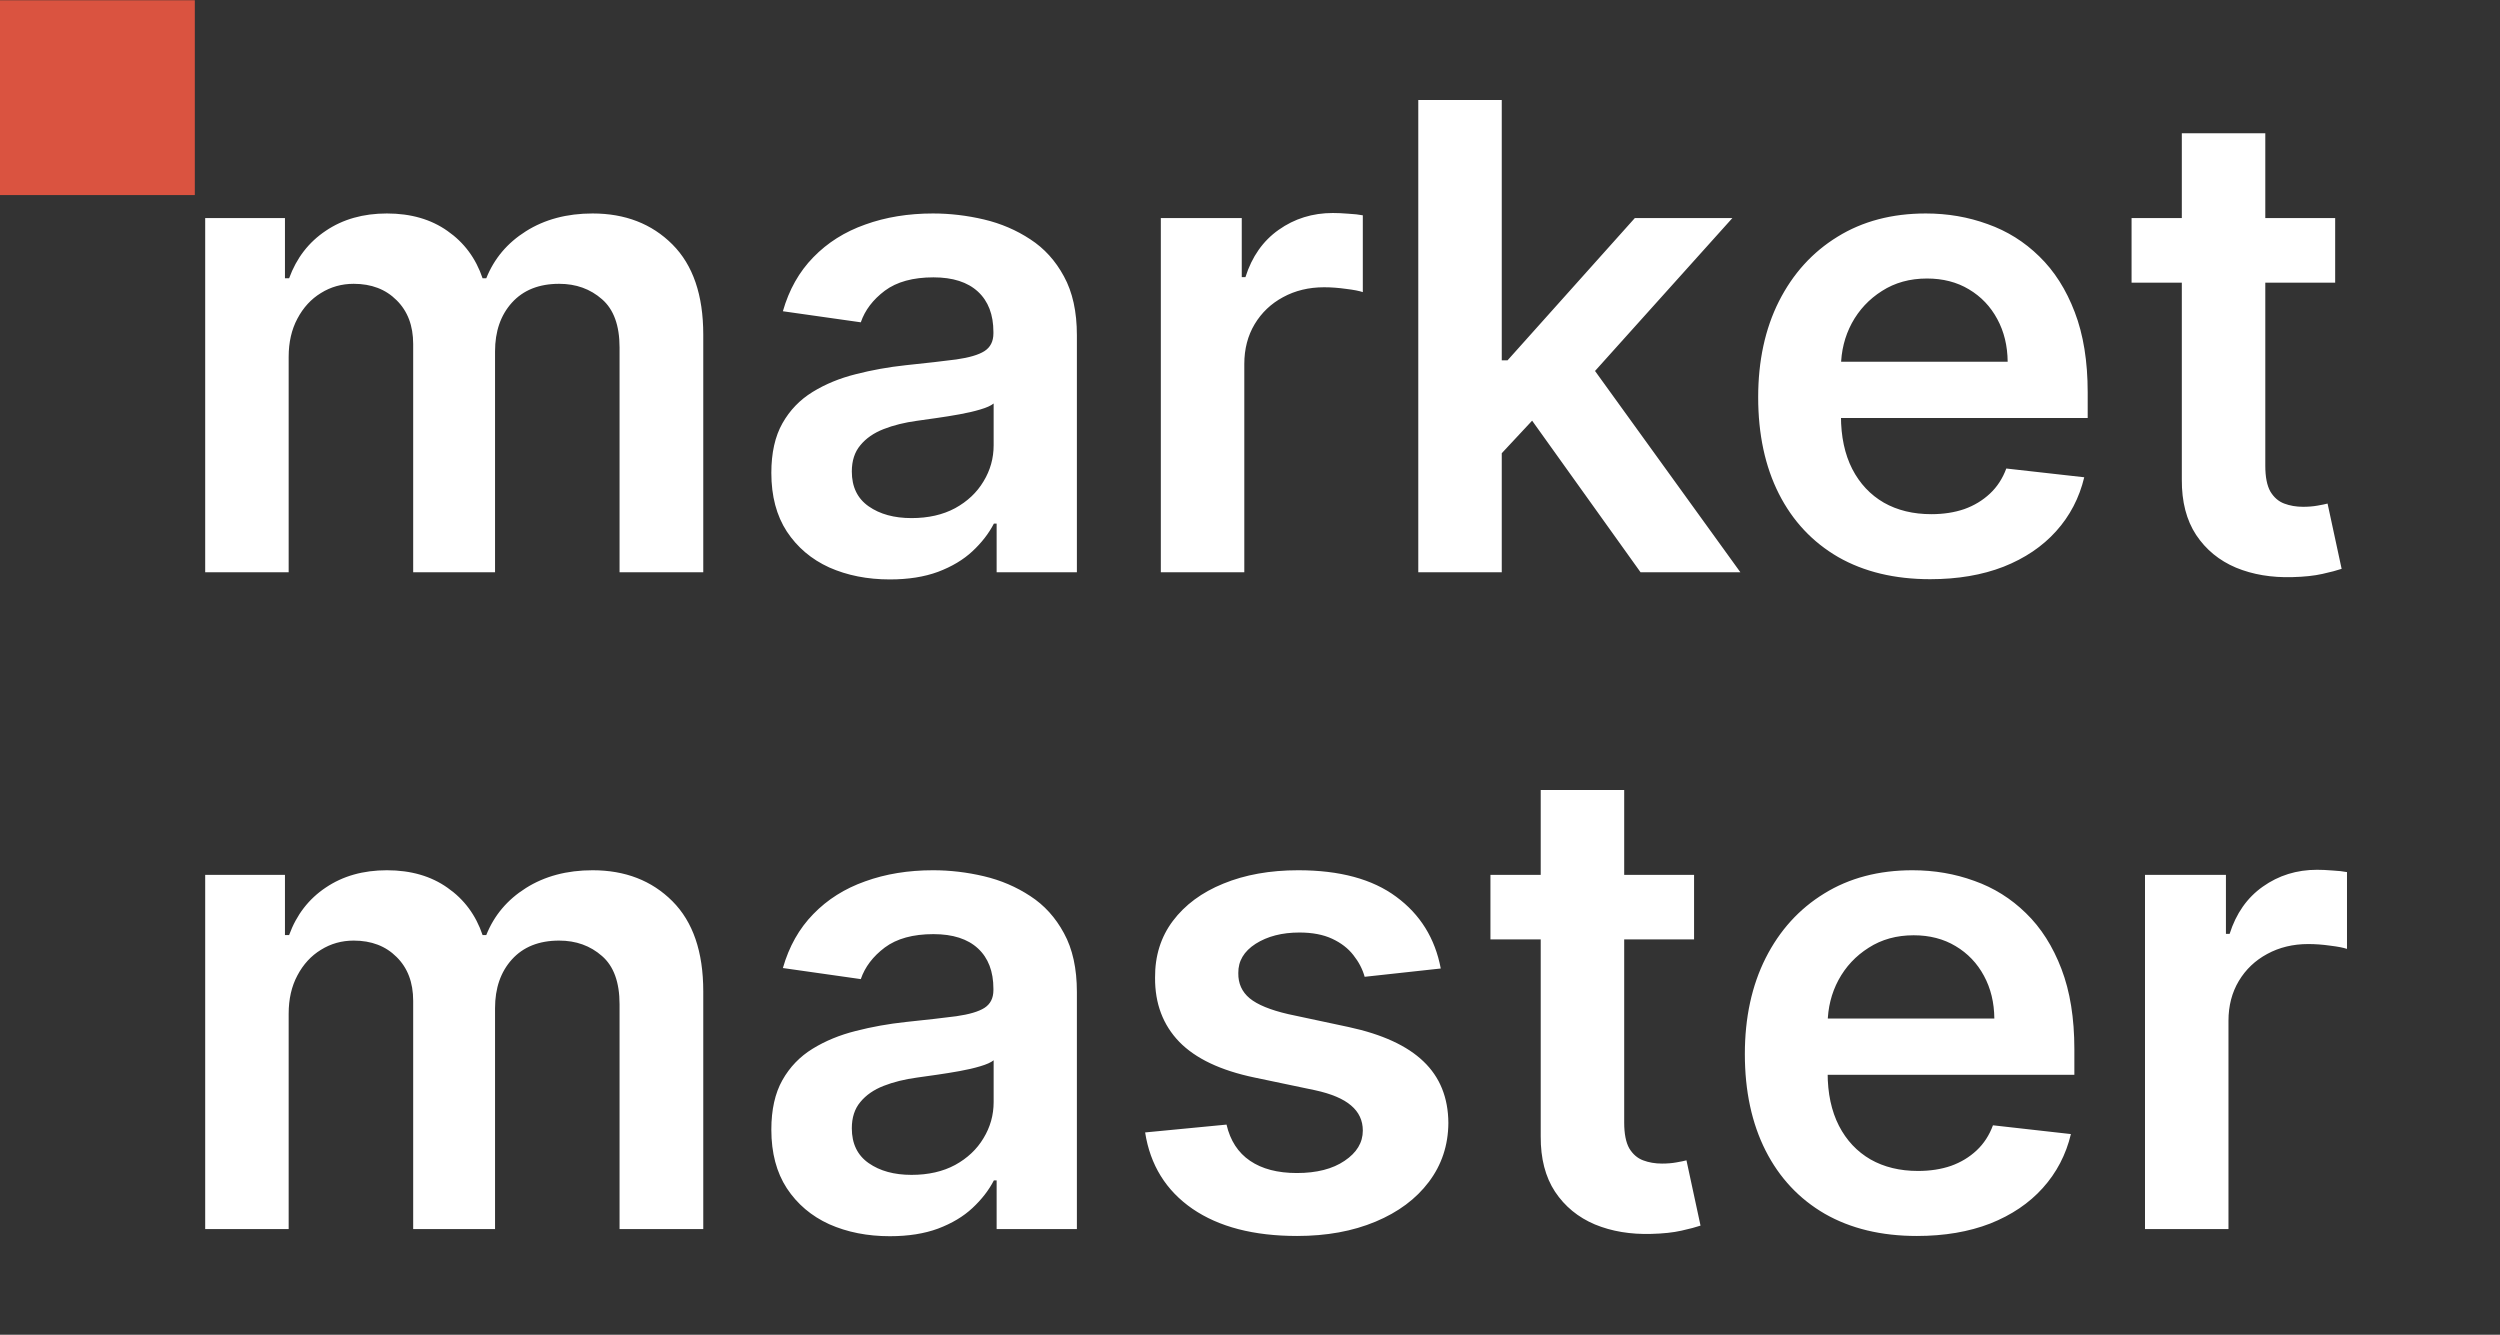 <?xml version="1.0" encoding="UTF-8"?> <svg xmlns="http://www.w3.org/2000/svg" width="118" height="63" viewBox="0 0 118 63" fill="none"><rect x="0" y="0" width="118" height="63" fill="#333333" stroke="none"/> <path d="M9.685 27.012V10.294H13.45V13.135H13.646C13.995 12.177 14.572 11.43 15.377 10.893C16.182 10.348 17.144 10.076 18.261 10.076C19.393 10.076 20.347 10.352 21.124 10.903C21.907 11.448 22.459 12.191 22.778 13.135H22.952C23.322 12.206 23.946 11.466 24.824 10.914C25.709 10.356 26.758 10.076 27.97 10.076C29.508 10.076 30.763 10.562 31.736 11.535C32.708 12.507 33.194 13.925 33.194 15.79V27.012H29.243V16.4C29.243 15.362 28.967 14.604 28.416 14.125C27.864 13.639 27.19 13.396 26.392 13.396C25.441 13.396 24.697 13.693 24.16 14.288C23.631 14.876 23.366 15.642 23.366 16.585V27.012H19.502V16.237C19.502 15.373 19.241 14.684 18.718 14.169C18.203 13.653 17.528 13.396 16.694 13.396C16.128 13.396 15.613 13.541 15.148 13.831C14.684 14.114 14.314 14.517 14.038 15.039C13.762 15.555 13.625 16.157 13.625 16.846V27.012H9.685ZM42.002 27.349C40.943 27.349 39.988 27.16 39.139 26.783C38.298 26.399 37.63 25.833 37.137 25.085C36.651 24.338 36.407 23.416 36.407 22.321C36.407 21.377 36.582 20.597 36.93 19.981C37.278 19.364 37.754 18.87 38.356 18.5C38.958 18.13 39.636 17.851 40.391 17.662C41.153 17.466 41.94 17.325 42.753 17.238C43.733 17.136 44.527 17.046 45.136 16.966C45.746 16.879 46.189 16.748 46.464 16.574C46.747 16.393 46.889 16.113 46.889 15.736V15.671C46.889 14.851 46.646 14.216 46.16 13.766C45.673 13.316 44.973 13.091 44.059 13.091C43.094 13.091 42.328 13.302 41.763 13.722C41.204 14.143 40.826 14.64 40.63 15.213L36.952 14.691C37.242 13.675 37.721 12.826 38.388 12.144C39.056 11.455 39.872 10.94 40.837 10.599C41.802 10.25 42.869 10.076 44.037 10.076C44.843 10.076 45.644 10.171 46.443 10.359C47.241 10.548 47.97 10.86 48.63 11.295C49.291 11.723 49.82 12.307 50.219 13.047C50.626 13.788 50.829 14.713 50.829 15.823V27.012H47.041V24.715H46.911C46.671 25.18 46.334 25.615 45.898 26.021C45.47 26.42 44.93 26.743 44.277 26.99C43.631 27.229 42.873 27.349 42.002 27.349ZM43.025 24.454C43.816 24.454 44.502 24.298 45.082 23.986C45.663 23.667 46.109 23.246 46.421 22.723C46.74 22.201 46.9 21.631 46.9 21.015V19.045C46.776 19.146 46.566 19.241 46.268 19.328C45.978 19.415 45.652 19.491 45.289 19.556C44.926 19.622 44.567 19.68 44.211 19.73C43.856 19.781 43.547 19.825 43.286 19.861C42.699 19.941 42.172 20.071 41.708 20.253C41.244 20.434 40.877 20.688 40.609 21.015C40.34 21.334 40.206 21.747 40.206 22.255C40.206 22.981 40.471 23.529 41.001 23.899C41.53 24.269 42.205 24.454 43.025 24.454ZM54.791 27.012V10.294H58.611V13.08H58.785C59.09 12.115 59.612 11.371 60.352 10.849C61.1 10.319 61.952 10.054 62.91 10.054C63.128 10.054 63.371 10.065 63.639 10.087C63.915 10.102 64.144 10.127 64.325 10.163V13.788C64.158 13.73 63.893 13.679 63.531 13.635C63.175 13.585 62.83 13.559 62.496 13.559C61.778 13.559 61.132 13.715 60.559 14.027C59.993 14.332 59.547 14.756 59.22 15.3C58.894 15.845 58.731 16.472 58.731 17.183V27.012H54.791ZM70.534 21.766L70.523 17.009H71.155L77.163 10.294H81.767L74.376 18.522H73.56L70.534 21.766ZM66.943 27.012V4.721H70.883V27.012H66.943ZM77.435 27.012L71.993 19.404L74.648 16.628L82.147 27.012H77.435ZM91.105 27.338C89.429 27.338 87.981 26.99 86.762 26.293C85.551 25.59 84.618 24.596 83.965 23.311C83.312 22.02 82.986 20.5 82.986 18.751C82.986 17.031 83.312 15.522 83.965 14.223C84.626 12.917 85.547 11.901 86.73 11.175C87.912 10.443 89.302 10.076 90.898 10.076C91.929 10.076 92.901 10.243 93.815 10.577C94.737 10.903 95.549 11.411 96.253 12.101C96.964 12.79 97.523 13.668 97.929 14.735C98.336 15.794 98.539 17.056 98.539 18.522V19.73H84.836V17.075H94.762C94.755 16.32 94.592 15.649 94.272 15.061C93.953 14.466 93.507 13.998 92.934 13.657C92.368 13.316 91.707 13.146 90.953 13.146C90.147 13.146 89.44 13.341 88.83 13.733C88.221 14.118 87.746 14.626 87.404 15.257C87.071 15.881 86.9 16.567 86.893 17.314V19.632C86.893 20.605 87.071 21.439 87.426 22.136C87.782 22.825 88.279 23.355 88.917 23.725C89.556 24.088 90.303 24.269 91.159 24.269C91.733 24.269 92.251 24.189 92.716 24.029C93.18 23.863 93.583 23.619 93.924 23.3C94.265 22.981 94.523 22.586 94.697 22.114L98.376 22.527C98.143 23.5 97.701 24.349 97.048 25.074C96.402 25.793 95.575 26.351 94.566 26.75C93.558 27.142 92.404 27.338 91.105 27.338ZM110.22 10.294V13.341H100.61V10.294H110.22ZM102.982 6.289H106.922V21.983C106.922 22.513 107.002 22.919 107.162 23.202C107.329 23.478 107.546 23.667 107.815 23.768C108.083 23.87 108.381 23.921 108.707 23.921C108.954 23.921 109.179 23.902 109.382 23.866C109.592 23.83 109.752 23.797 109.861 23.768L110.525 26.849C110.314 26.921 110.013 27.001 109.621 27.088C109.237 27.175 108.765 27.226 108.207 27.24C107.22 27.269 106.331 27.121 105.54 26.794C104.749 26.46 104.121 25.945 103.657 25.248C103.2 24.552 102.975 23.681 102.982 22.636V6.289ZM9.685 58.012V41.294H13.45V44.135H13.646C13.995 43.177 14.572 42.429 15.377 41.892C16.182 41.348 17.144 41.076 18.261 41.076C19.393 41.076 20.347 41.352 21.124 41.903C21.907 42.448 22.459 43.191 22.778 44.135H22.952C23.322 43.206 23.946 42.466 24.824 41.914C25.709 41.356 26.758 41.076 27.97 41.076C29.508 41.076 30.763 41.562 31.736 42.535C32.708 43.507 33.194 44.925 33.194 46.79V58.012H29.243V47.4C29.243 46.362 28.967 45.604 28.416 45.125C27.864 44.639 27.19 44.396 26.392 44.396C25.441 44.396 24.697 44.693 24.16 45.288C23.631 45.876 23.366 46.642 23.366 47.585V58.012H19.502V47.237C19.502 46.373 19.241 45.684 18.718 45.169C18.203 44.653 17.528 44.396 16.694 44.396C16.128 44.396 15.613 44.541 15.148 44.831C14.684 45.114 14.314 45.517 14.038 46.039C13.762 46.554 13.625 47.157 13.625 47.846V58.012H9.685ZM42.002 58.349C40.943 58.349 39.988 58.16 39.139 57.783C38.298 57.399 37.63 56.833 37.137 56.085C36.651 55.338 36.407 54.416 36.407 53.321C36.407 52.377 36.582 51.597 36.93 50.981C37.278 50.364 37.754 49.87 38.356 49.5C38.958 49.13 39.636 48.851 40.391 48.662C41.153 48.466 41.94 48.325 42.753 48.238C43.733 48.136 44.527 48.046 45.136 47.966C45.746 47.879 46.189 47.748 46.464 47.574C46.747 47.393 46.889 47.113 46.889 46.736V46.671C46.889 45.851 46.646 45.216 46.16 44.766C45.673 44.316 44.973 44.091 44.059 44.091C43.094 44.091 42.328 44.301 41.763 44.722C41.204 45.143 40.826 45.64 40.63 46.214L36.952 45.691C37.242 44.675 37.721 43.826 38.388 43.144C39.056 42.455 39.872 41.94 40.837 41.599C41.802 41.25 42.869 41.076 44.037 41.076C44.843 41.076 45.644 41.17 46.443 41.359C47.241 41.548 47.97 41.86 48.63 42.295C49.291 42.723 49.82 43.307 50.219 44.047C50.626 44.788 50.829 45.713 50.829 46.823V58.012H47.041V55.715H46.911C46.671 56.18 46.334 56.615 45.898 57.021C45.47 57.42 44.93 57.743 44.277 57.99C43.631 58.229 42.873 58.349 42.002 58.349ZM43.025 55.454C43.816 55.454 44.502 55.298 45.082 54.986C45.663 54.667 46.109 54.246 46.421 53.723C46.74 53.201 46.9 52.631 46.9 52.015V50.045C46.776 50.146 46.566 50.24 46.268 50.328C45.978 50.415 45.652 50.491 45.289 50.556C44.926 50.621 44.567 50.679 44.211 50.73C43.856 50.781 43.547 50.825 43.286 50.861C42.699 50.941 42.172 51.071 41.708 51.253C41.244 51.434 40.877 51.688 40.609 52.015C40.34 52.334 40.206 52.748 40.206 53.255C40.206 53.981 40.471 54.529 41.001 54.899C41.53 55.269 42.205 55.454 43.025 55.454ZM68.004 45.713L64.412 46.105C64.311 45.742 64.133 45.401 63.879 45.081C63.632 44.762 63.298 44.505 62.877 44.309C62.457 44.113 61.941 44.015 61.332 44.015C60.512 44.015 59.823 44.193 59.264 44.548C58.712 44.904 58.44 45.364 58.448 45.931C58.44 46.417 58.618 46.812 58.981 47.117C59.351 47.422 59.961 47.672 60.809 47.868L63.661 48.477C65.243 48.818 66.418 49.359 67.188 50.099C67.964 50.839 68.356 51.808 68.363 53.005C68.356 54.057 68.047 54.986 67.438 55.791C66.836 56.59 65.998 57.214 64.924 57.663C63.85 58.113 62.616 58.338 61.223 58.338C59.177 58.338 57.53 57.91 56.282 57.054C55.034 56.191 54.29 54.99 54.05 53.451L57.892 53.081C58.067 53.836 58.437 54.406 59.003 54.79C59.569 55.175 60.305 55.367 61.212 55.367C62.148 55.367 62.899 55.175 63.465 54.79C64.038 54.406 64.325 53.93 64.325 53.364C64.325 52.885 64.14 52.49 63.77 52.178C63.407 51.866 62.841 51.626 62.072 51.459L59.22 50.861C57.617 50.527 56.431 49.965 55.661 49.174C54.892 48.376 54.511 47.367 54.519 46.148C54.511 45.118 54.791 44.225 55.357 43.471C55.93 42.709 56.724 42.121 57.74 41.708C58.763 41.287 59.942 41.076 61.278 41.076C63.237 41.076 64.778 41.493 65.903 42.328C67.035 43.162 67.735 44.291 68.004 45.713ZM79.96 41.294V44.341H70.349V41.294H79.96ZM72.722 37.289H76.662V52.983C76.662 53.513 76.742 53.919 76.901 54.202C77.068 54.478 77.286 54.667 77.555 54.768C77.823 54.87 78.121 54.921 78.447 54.921C78.694 54.921 78.919 54.903 79.122 54.866C79.332 54.83 79.492 54.797 79.601 54.768L80.265 57.849C80.054 57.921 79.753 58.001 79.361 58.088C78.977 58.175 78.505 58.226 77.946 58.24C76.96 58.269 76.071 58.121 75.28 57.794C74.489 57.46 73.861 56.945 73.397 56.248C72.94 55.552 72.715 54.681 72.722 53.636V37.289ZM90.477 58.338C88.8 58.338 87.353 57.99 86.134 57.293C84.922 56.59 83.99 55.596 83.337 54.311C82.684 53.02 82.357 51.499 82.357 49.751C82.357 48.031 82.684 46.522 83.337 45.223C83.997 43.917 84.918 42.901 86.101 42.175C87.284 41.443 88.673 41.076 90.27 41.076C91.3 41.076 92.272 41.243 93.187 41.577C94.108 41.903 94.921 42.411 95.625 43.101C96.336 43.79 96.894 44.668 97.301 45.735C97.707 46.794 97.91 48.056 97.91 49.522V50.73H84.207V48.075H94.133C94.126 47.32 93.963 46.649 93.644 46.061C93.325 45.466 92.878 44.998 92.305 44.657C91.739 44.316 91.079 44.145 90.324 44.145C89.519 44.145 88.811 44.341 88.202 44.733C87.592 45.118 87.117 45.626 86.776 46.257C86.442 46.881 86.272 47.567 86.264 48.314V50.632C86.264 51.605 86.442 52.439 86.798 53.136C87.153 53.825 87.65 54.355 88.289 54.725C88.927 55.088 89.675 55.269 90.531 55.269C91.104 55.269 91.623 55.189 92.087 55.029C92.552 54.863 92.954 54.62 93.296 54.3C93.636 53.981 93.894 53.586 94.068 53.114L97.747 53.528C97.515 54.5 97.072 55.349 96.419 56.074C95.773 56.793 94.946 57.351 93.938 57.751C92.929 58.142 91.775 58.338 90.477 58.338ZM101.244 58.012V41.294H105.064V44.08H105.238C105.543 43.115 106.065 42.371 106.805 41.849C107.553 41.319 108.405 41.054 109.363 41.054C109.581 41.054 109.824 41.065 110.092 41.087C110.368 41.102 110.597 41.127 110.778 41.163V44.788C110.611 44.73 110.346 44.679 109.983 44.635C109.628 44.584 109.283 44.559 108.949 44.559C108.231 44.559 107.585 44.715 107.012 45.027C106.446 45.332 106 45.756 105.673 46.3C105.347 46.845 105.184 47.472 105.184 48.184V58.012H101.244Z" fill="white"></path> <rect y="0.012" width="9.195" height="9.195" fill="#DA5340"></rect> </svg> 